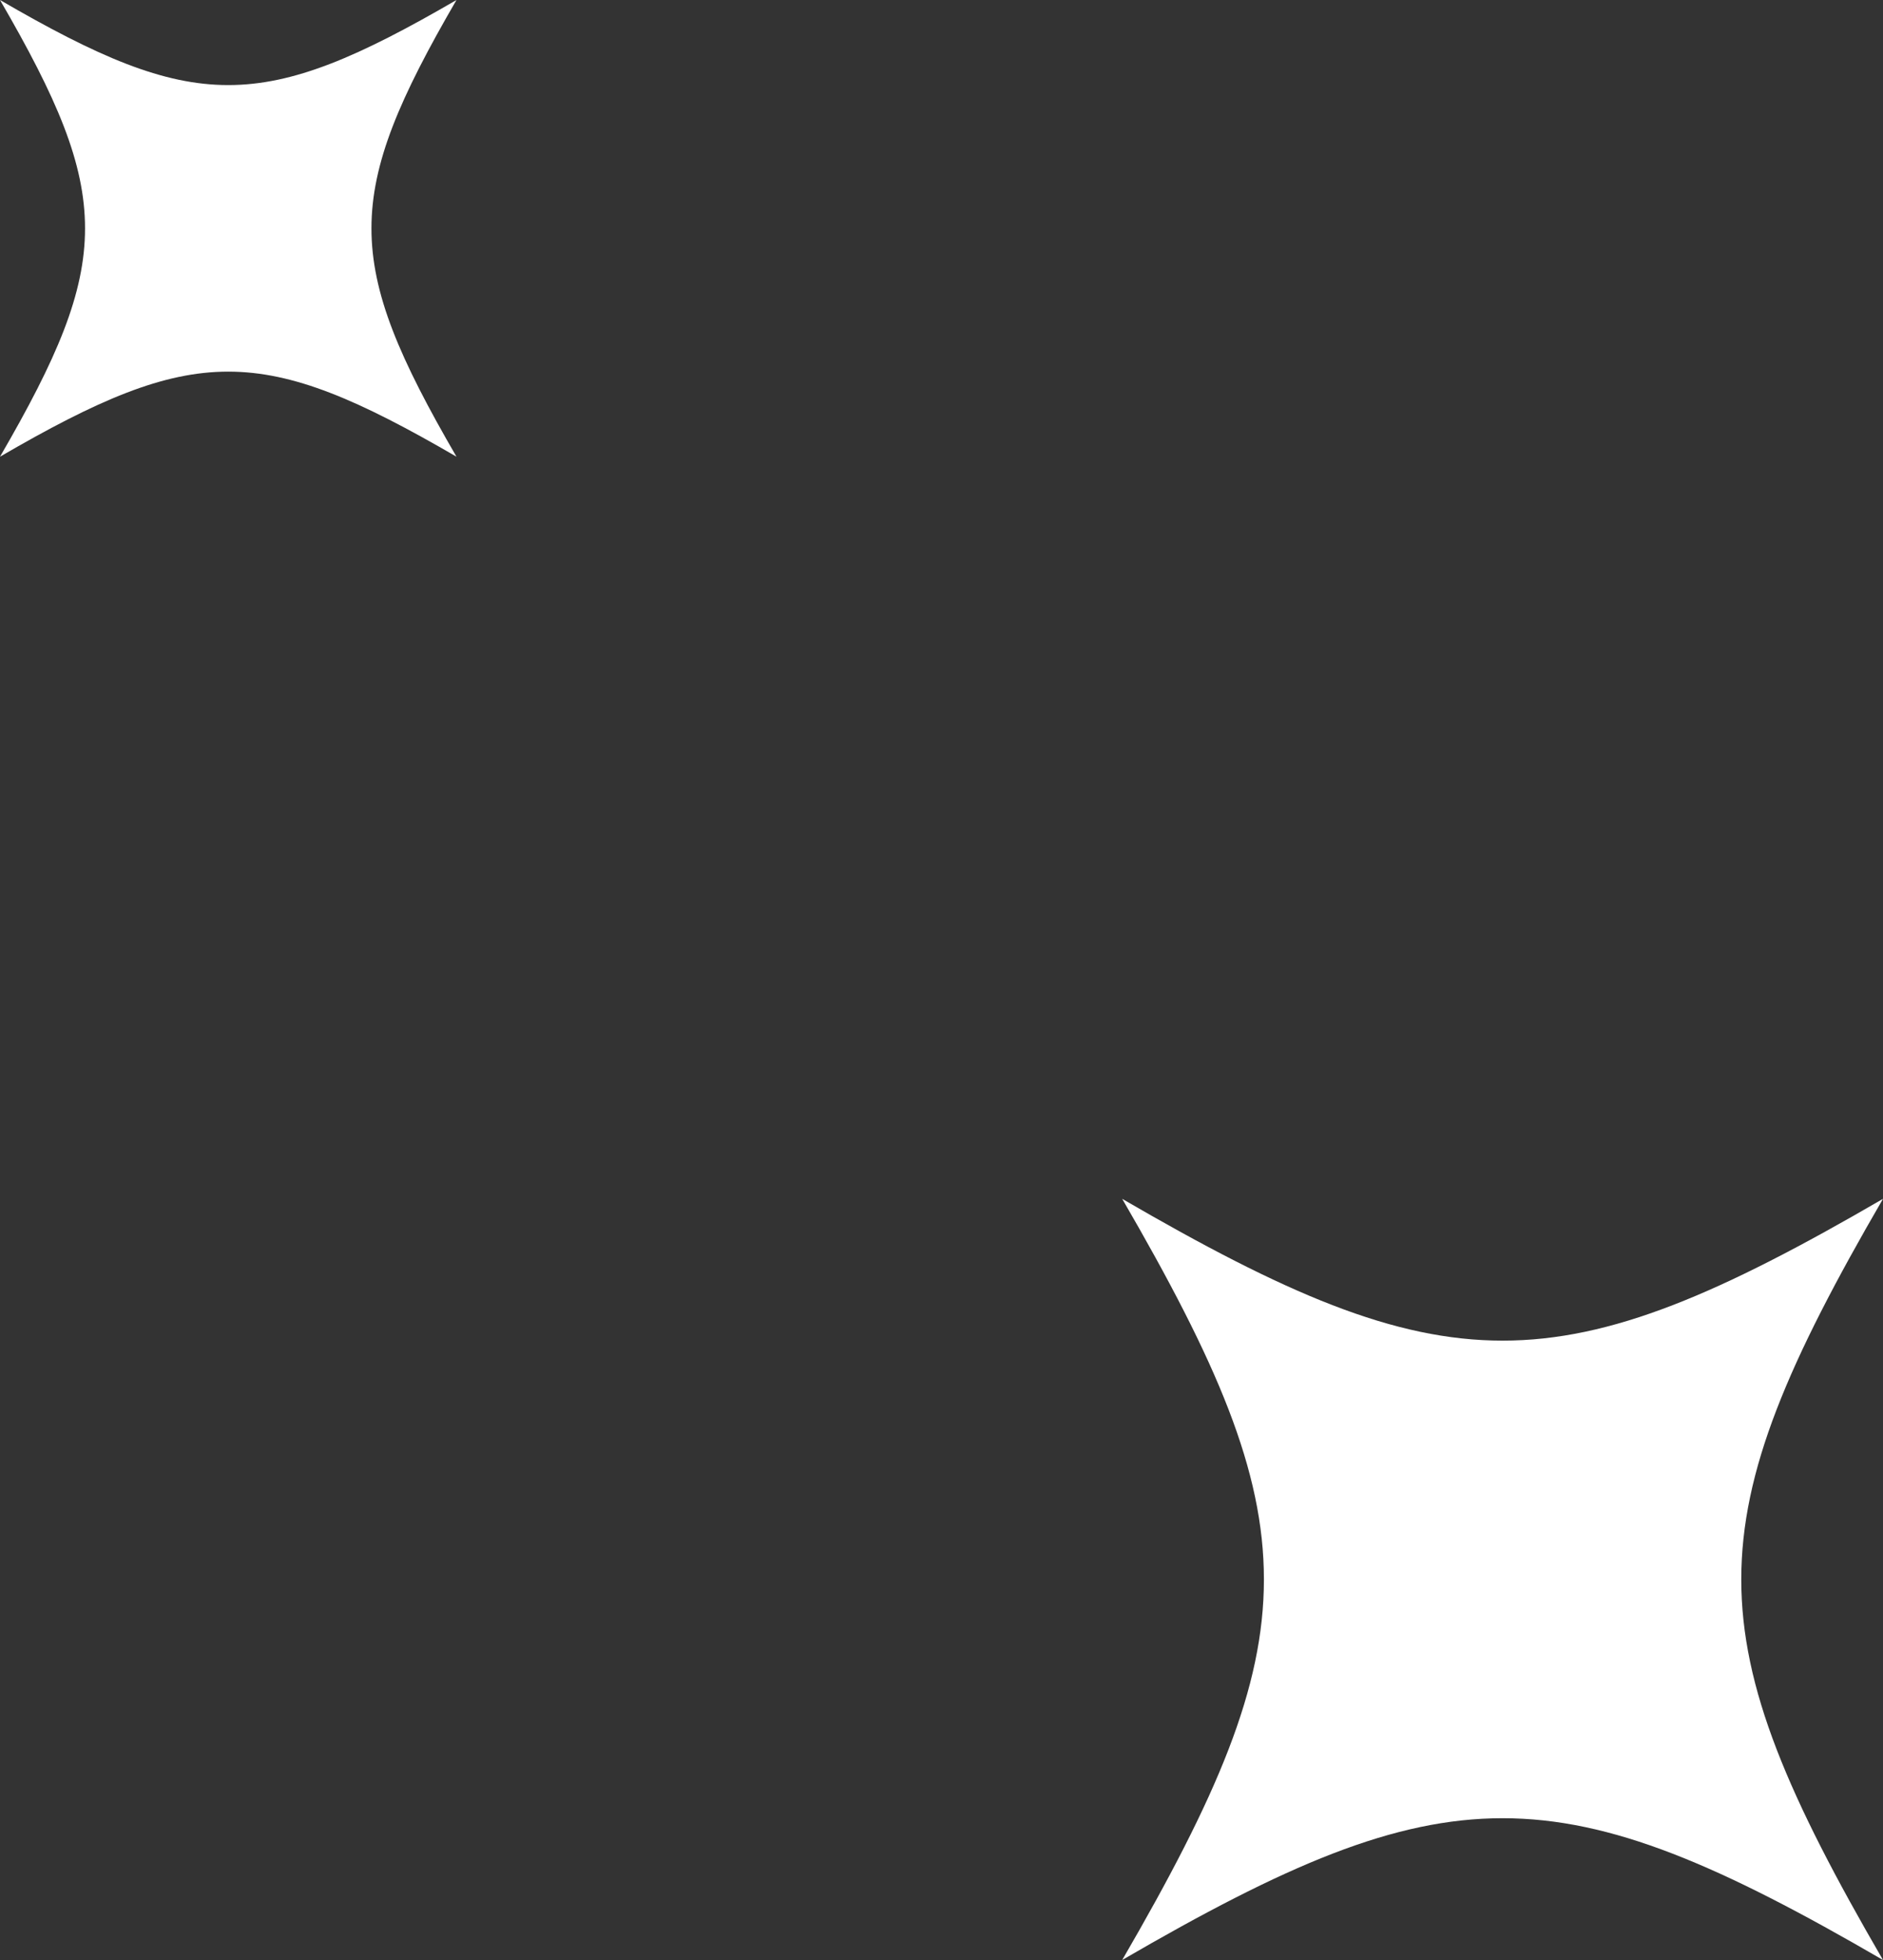 <svg width="99" height="103" viewBox="0 0 99 103" fill="none" xmlns="http://www.w3.org/2000/svg">
<rect x="0" y="0" width="99" height="103" fill="#333333" stroke="none"/>
<path d="M99 103C81.899 93.065 76.101 93.065 59 103C68.935 85.899 68.935 80.101 59 63C76.101 72.935 81.899 72.935 99 63C89.065 80.101 89.065 85.899 99 103Z" fill="white"/>
<path d="M24 24C13.739 18.039 10.261 18.039 0 24C5.961 13.739 5.961 10.261 0 0C10.261 5.961 13.739 5.961 24 0C18.039 10.261 18.039 13.739 24 24Z" fill="white"/>
</svg>
